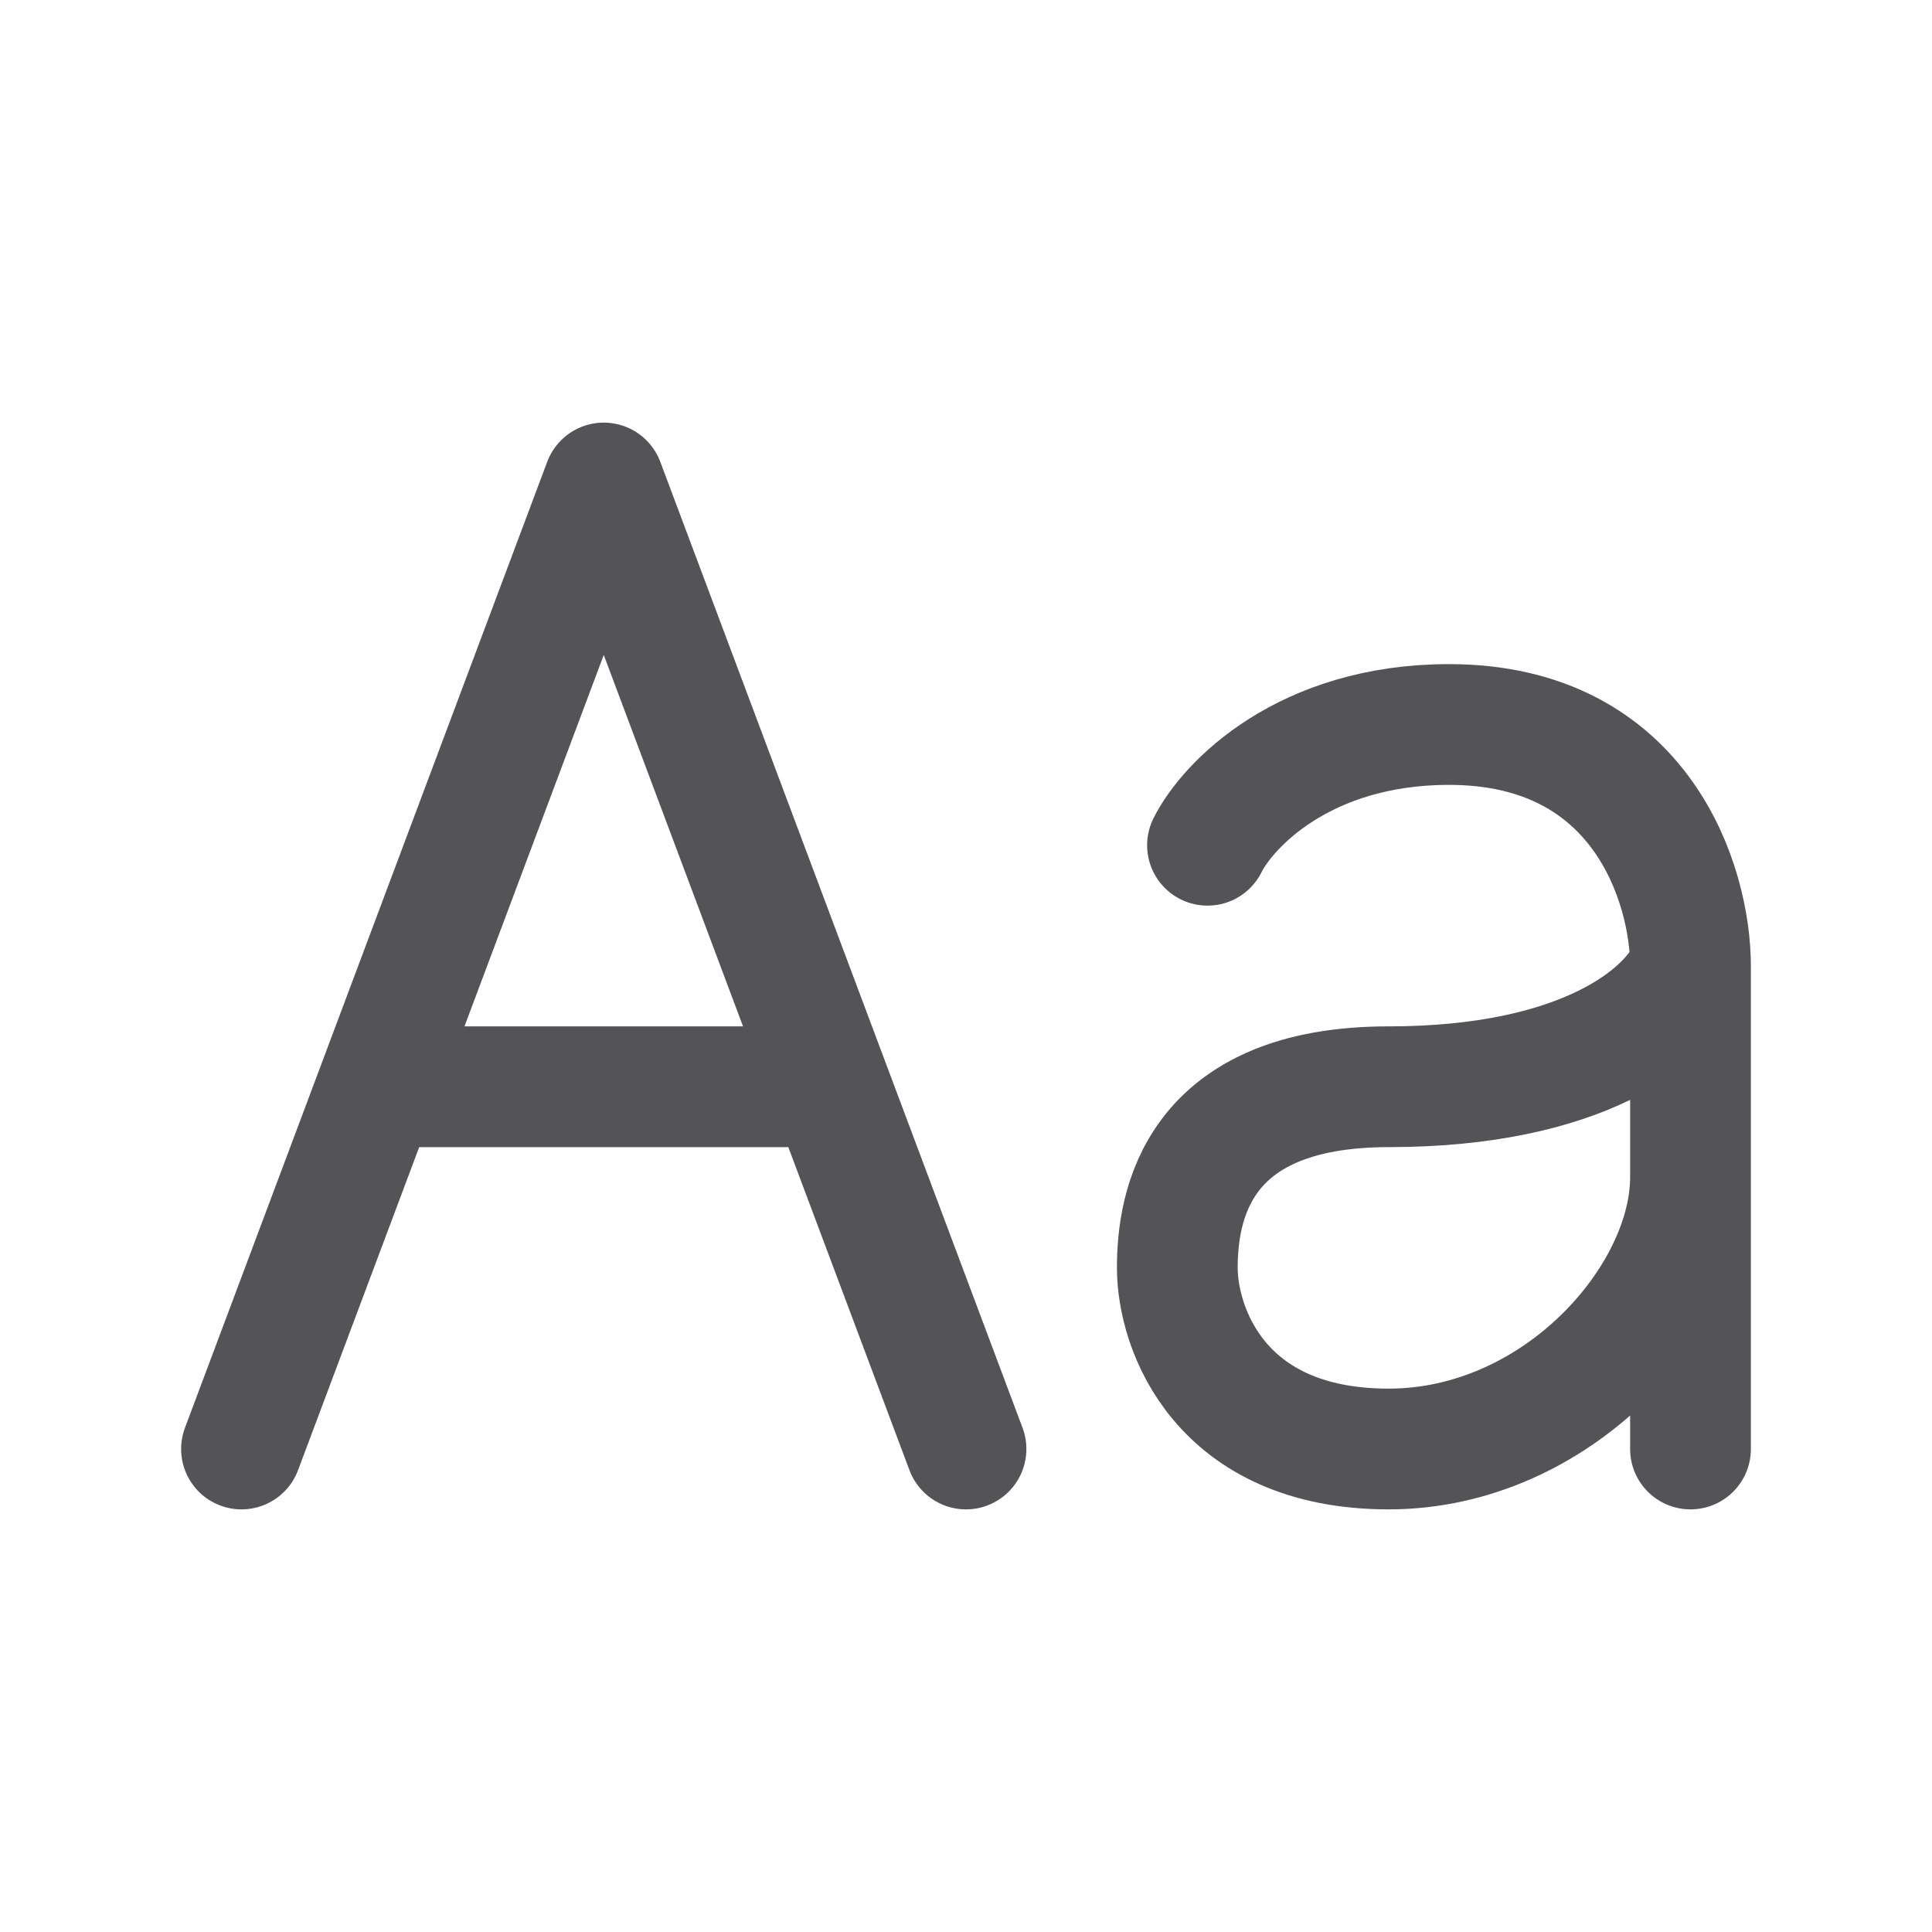 <?xml version="1.0" encoding="utf-8"?><!-- Uploaded to: SVG Repo, www.svgrepo.com, Generator: SVG Repo Mixer Tools -->
<svg width="800px" height="800px" viewBox="0 0 32 32" xmlns="http://www.w3.org/2000/svg" fill="none">
  <path stroke="#535358" stroke-linecap="round" stroke-linejoin="round" stroke-width="2" d="M4 24l2.25-6M16 24l-2.25-6m0 0L10 8 6.25 18m7.5 0h-7.5M28 16c-.333.833-1.8 2-5 2s-3.5 2-3.5 3 .7 3 3.5 3 5-2.5 5-4.5m0-3.5v3.5m0-3.5c0-1.333-.8-4-4-4-2.4 0-3.667 1.333-4 2m8 5.5V24"/>
</svg>